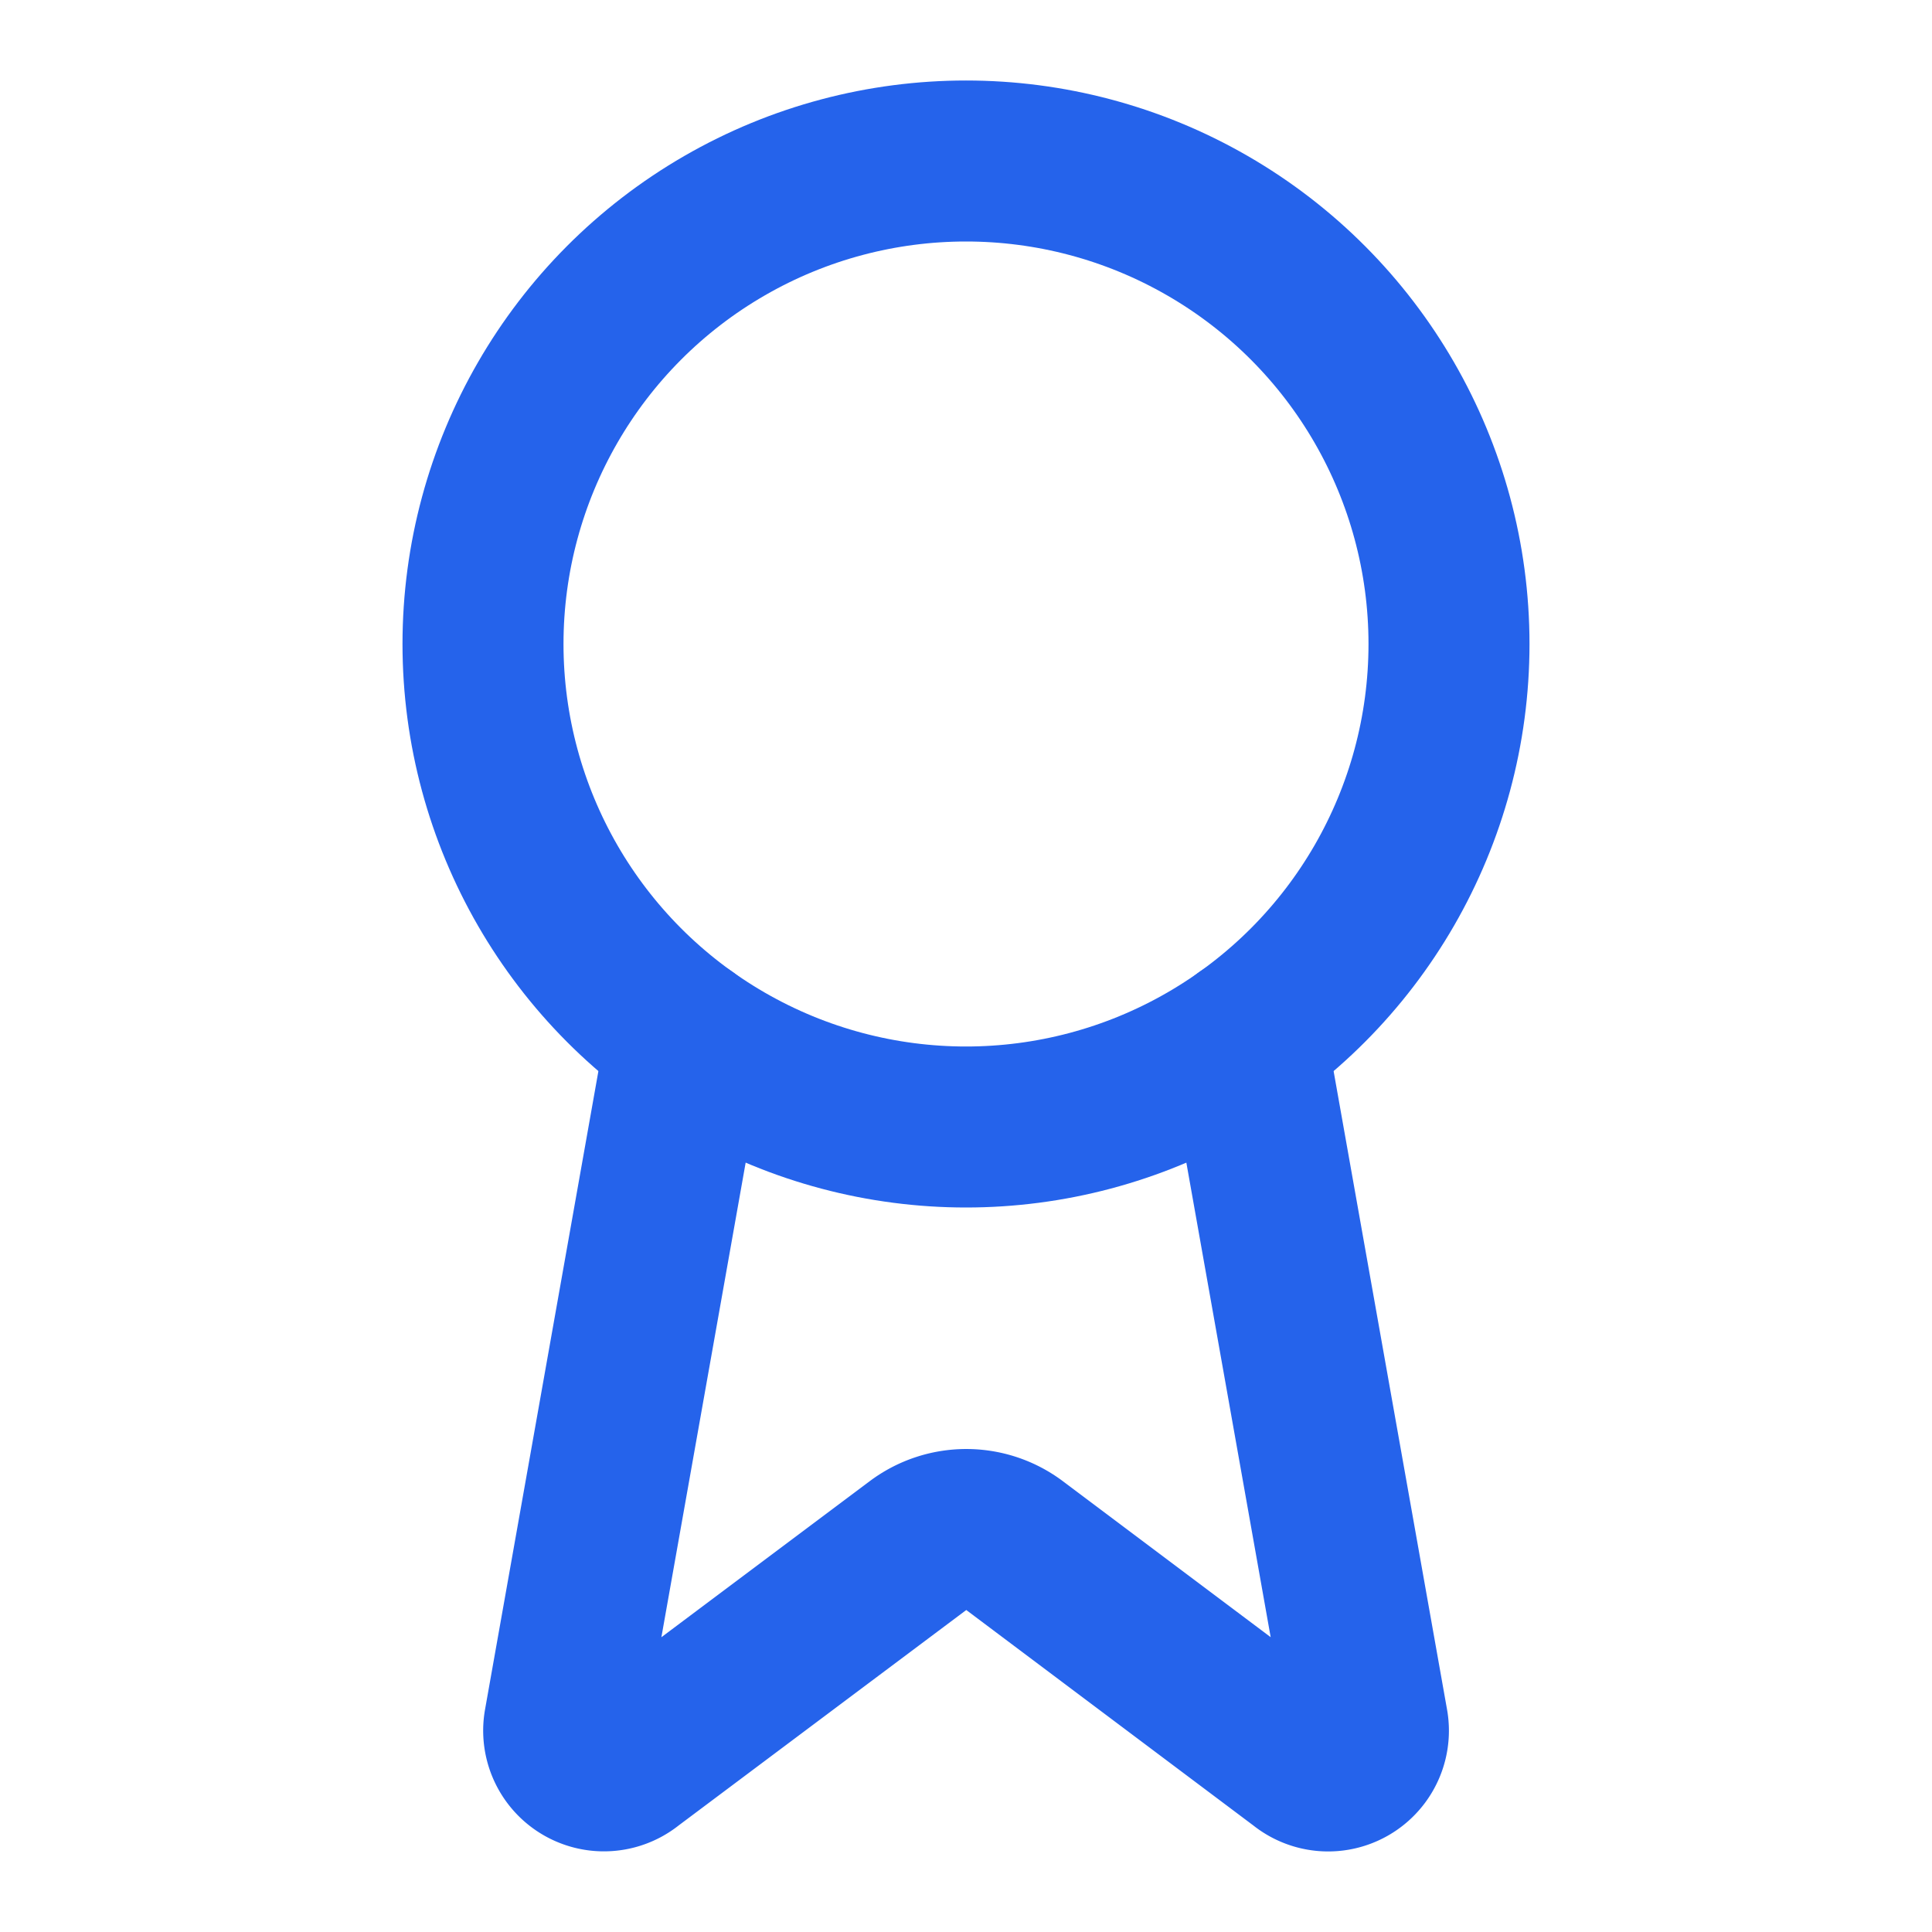 <svg xmlns="http://www.w3.org/2000/svg" width="24" height="24" viewBox="0 0 24 24" fill="none" stroke="rgb(37, 99, 235)" stroke-width="2px" stroke-linecap="round" stroke-linejoin="round" class="lucide lucide-award w-4 h-4 mr-2" aria-hidden="true" style="color: rgb(37, 99, 235);"><path d="m15.477 12.89 1.515 8.526a.5.5 0 0 1-.81.47l-3.58-2.687a1 1 0 0 0-1.197 0l-3.586 2.686a.5.5 0 0 1-.81-.469l1.514-8.526"></path><circle cx="12" cy="8" r="6"></circle></svg>
